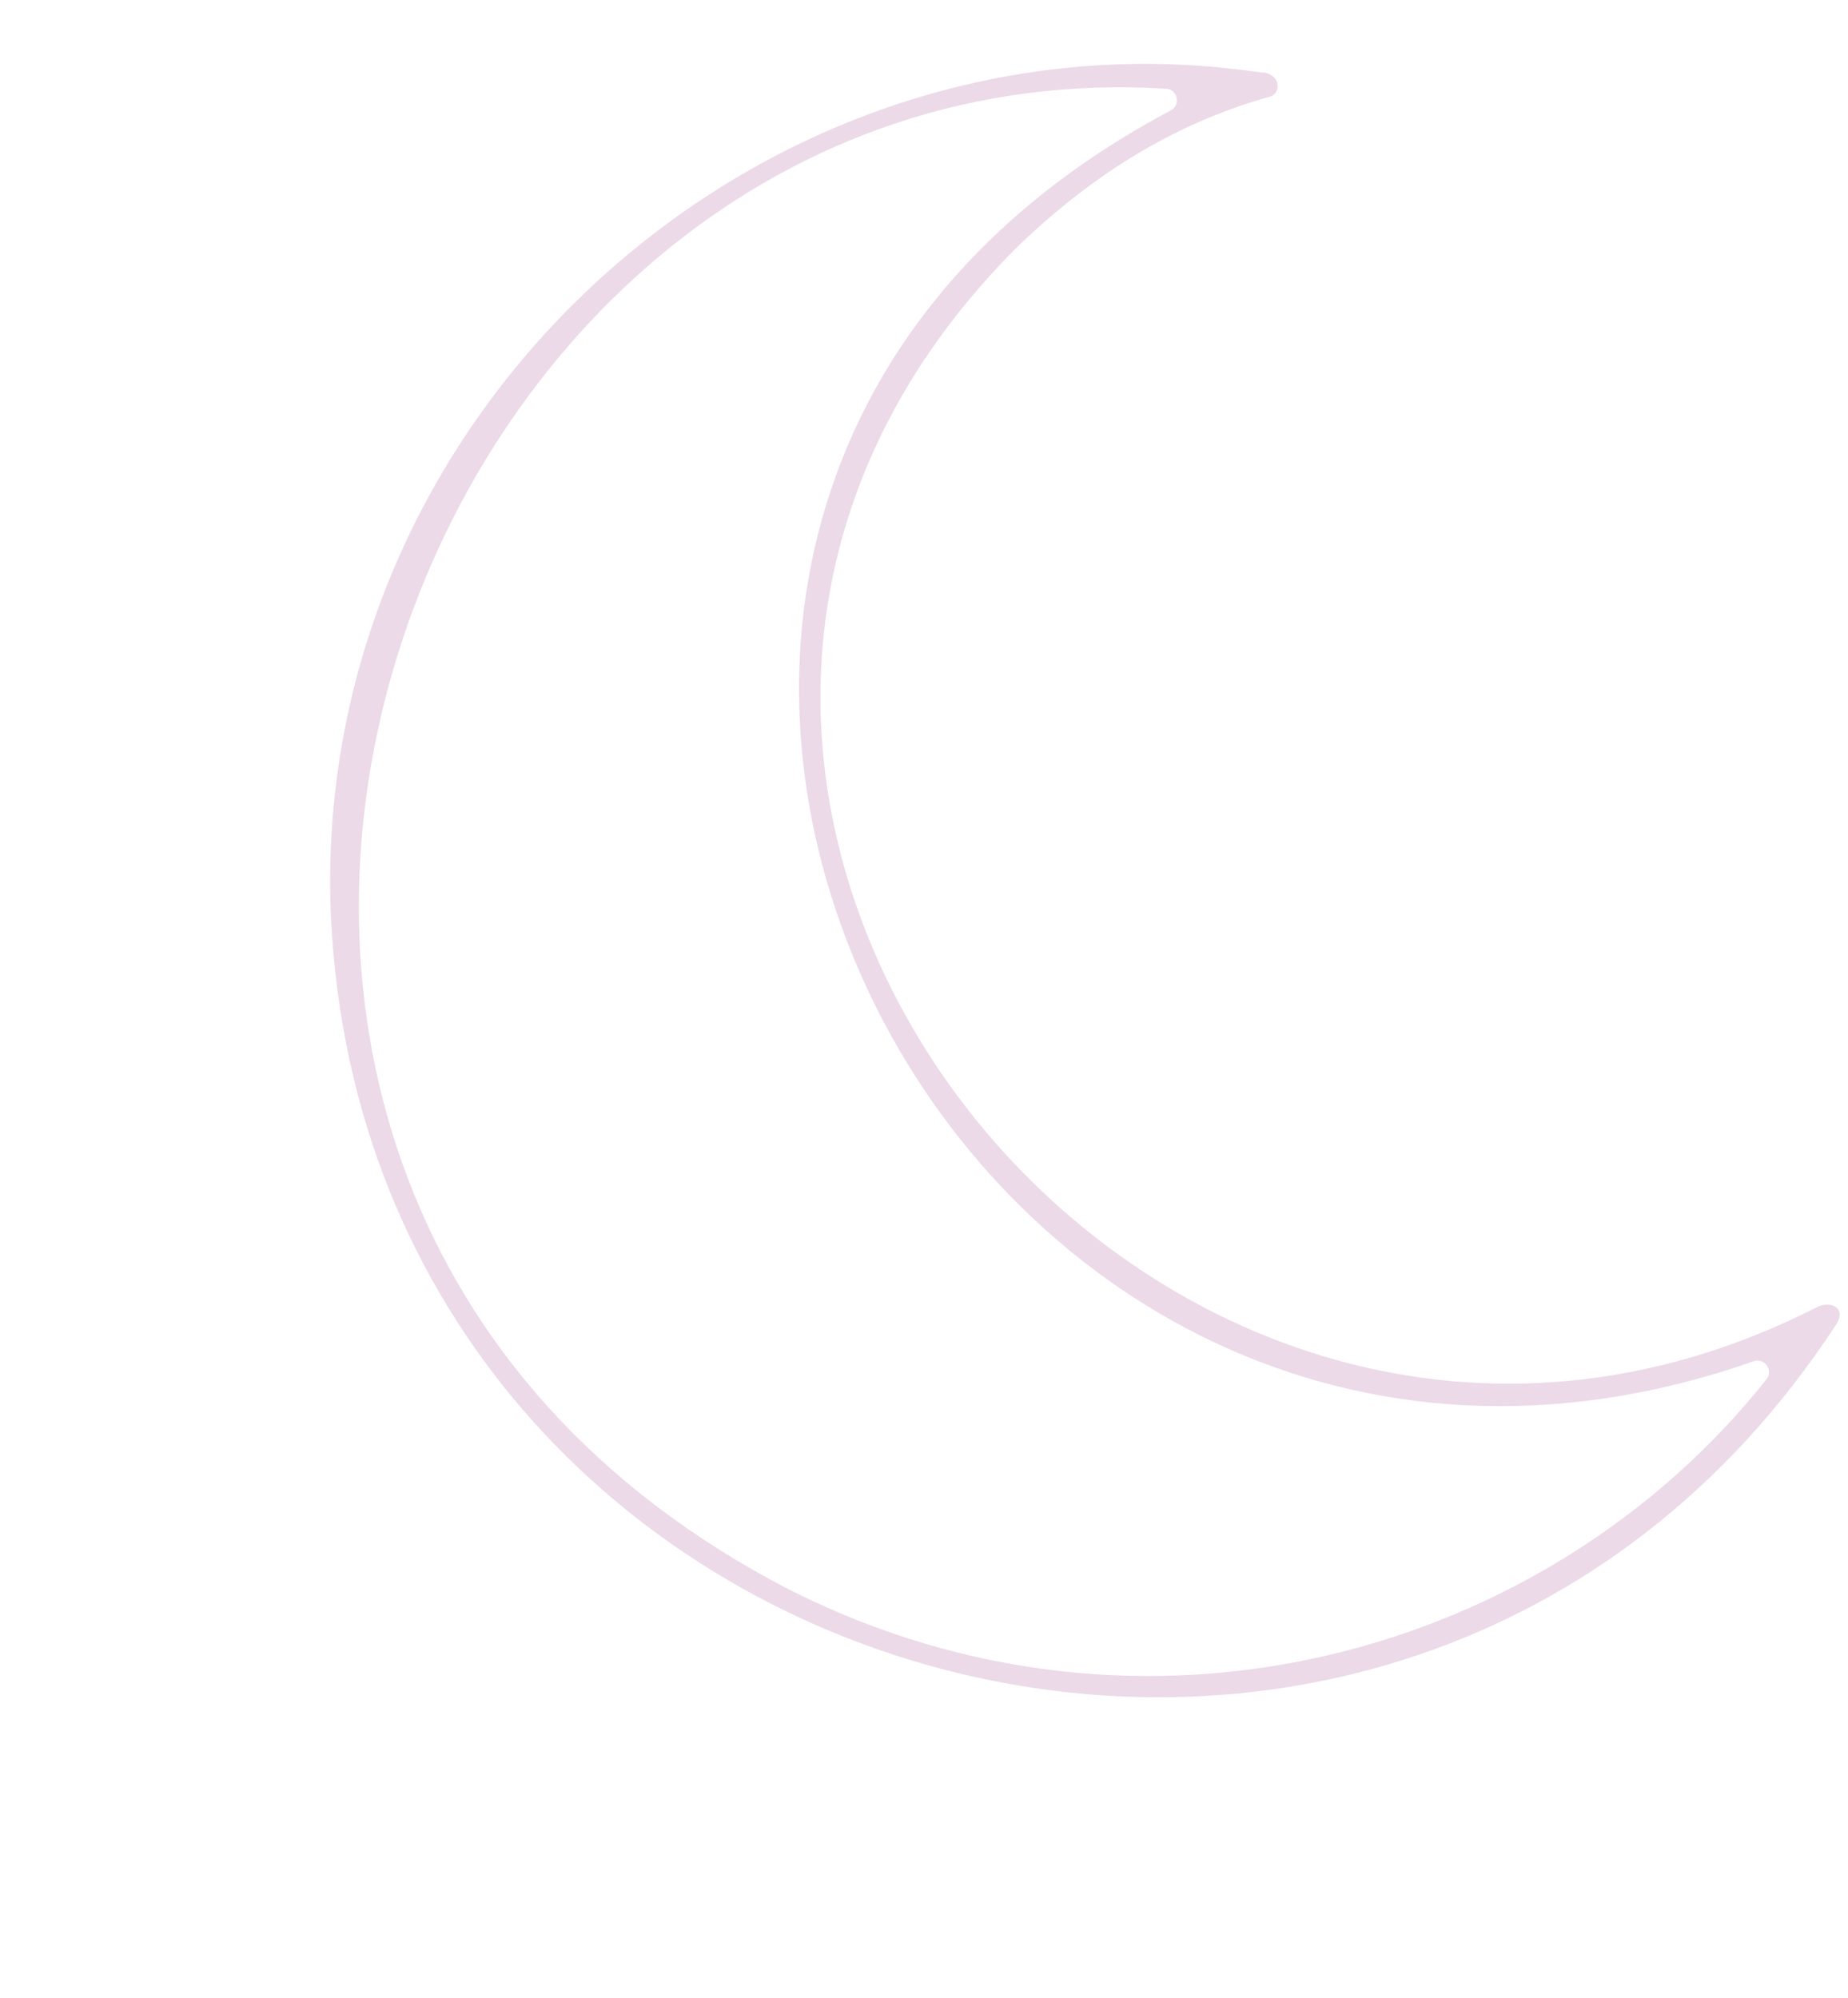 <?xml version="1.0" encoding="UTF-8" standalone="no"?><svg xmlns="http://www.w3.org/2000/svg" xmlns:xlink="http://www.w3.org/1999/xlink" fill="#ecdae8" height="1758.7" preserveAspectRatio="xMidYMid meet" version="1" viewBox="-205.1 -27.1 1626.8 1758.7" width="1626.8" zoomAndPan="magnify"><g id="change1_1"><path d="M85.66,764.31C76.29,323.98,475.65-27.14,904.19,36.66c0.63,0.09,1.26,0.1,1.9,0.09c3.99-0.06,7.77,1.75,10.52,4.46 c4.68,4.62,3.98,12.57-1.7,15.89c-0.58,0.34-1.16,0.6-1.71,0.75c-87.61,24.34-161.25,72.32-225.51,135.09 c-471.68,476.66,124.1,1226.28,705.65,931.25c11.27-6.64,28.38-1.16,17.65,15.1C1023.92,1731.51,105.45,1469.97,85.66,764.31z M1338.58,1171.25C630.92,1419.51,143.87,431.14,825.54,70.15c9.08-4.81,6.14-18.52-4.12-19.15 C144.23,9.38-205.09,1014.46,490.46,1372.67c310.51,156.68,665.86,58.12,859.45-185.48 C1356.28,1179.18,1348.23,1167.87,1338.58,1171.25z"/></g></svg>